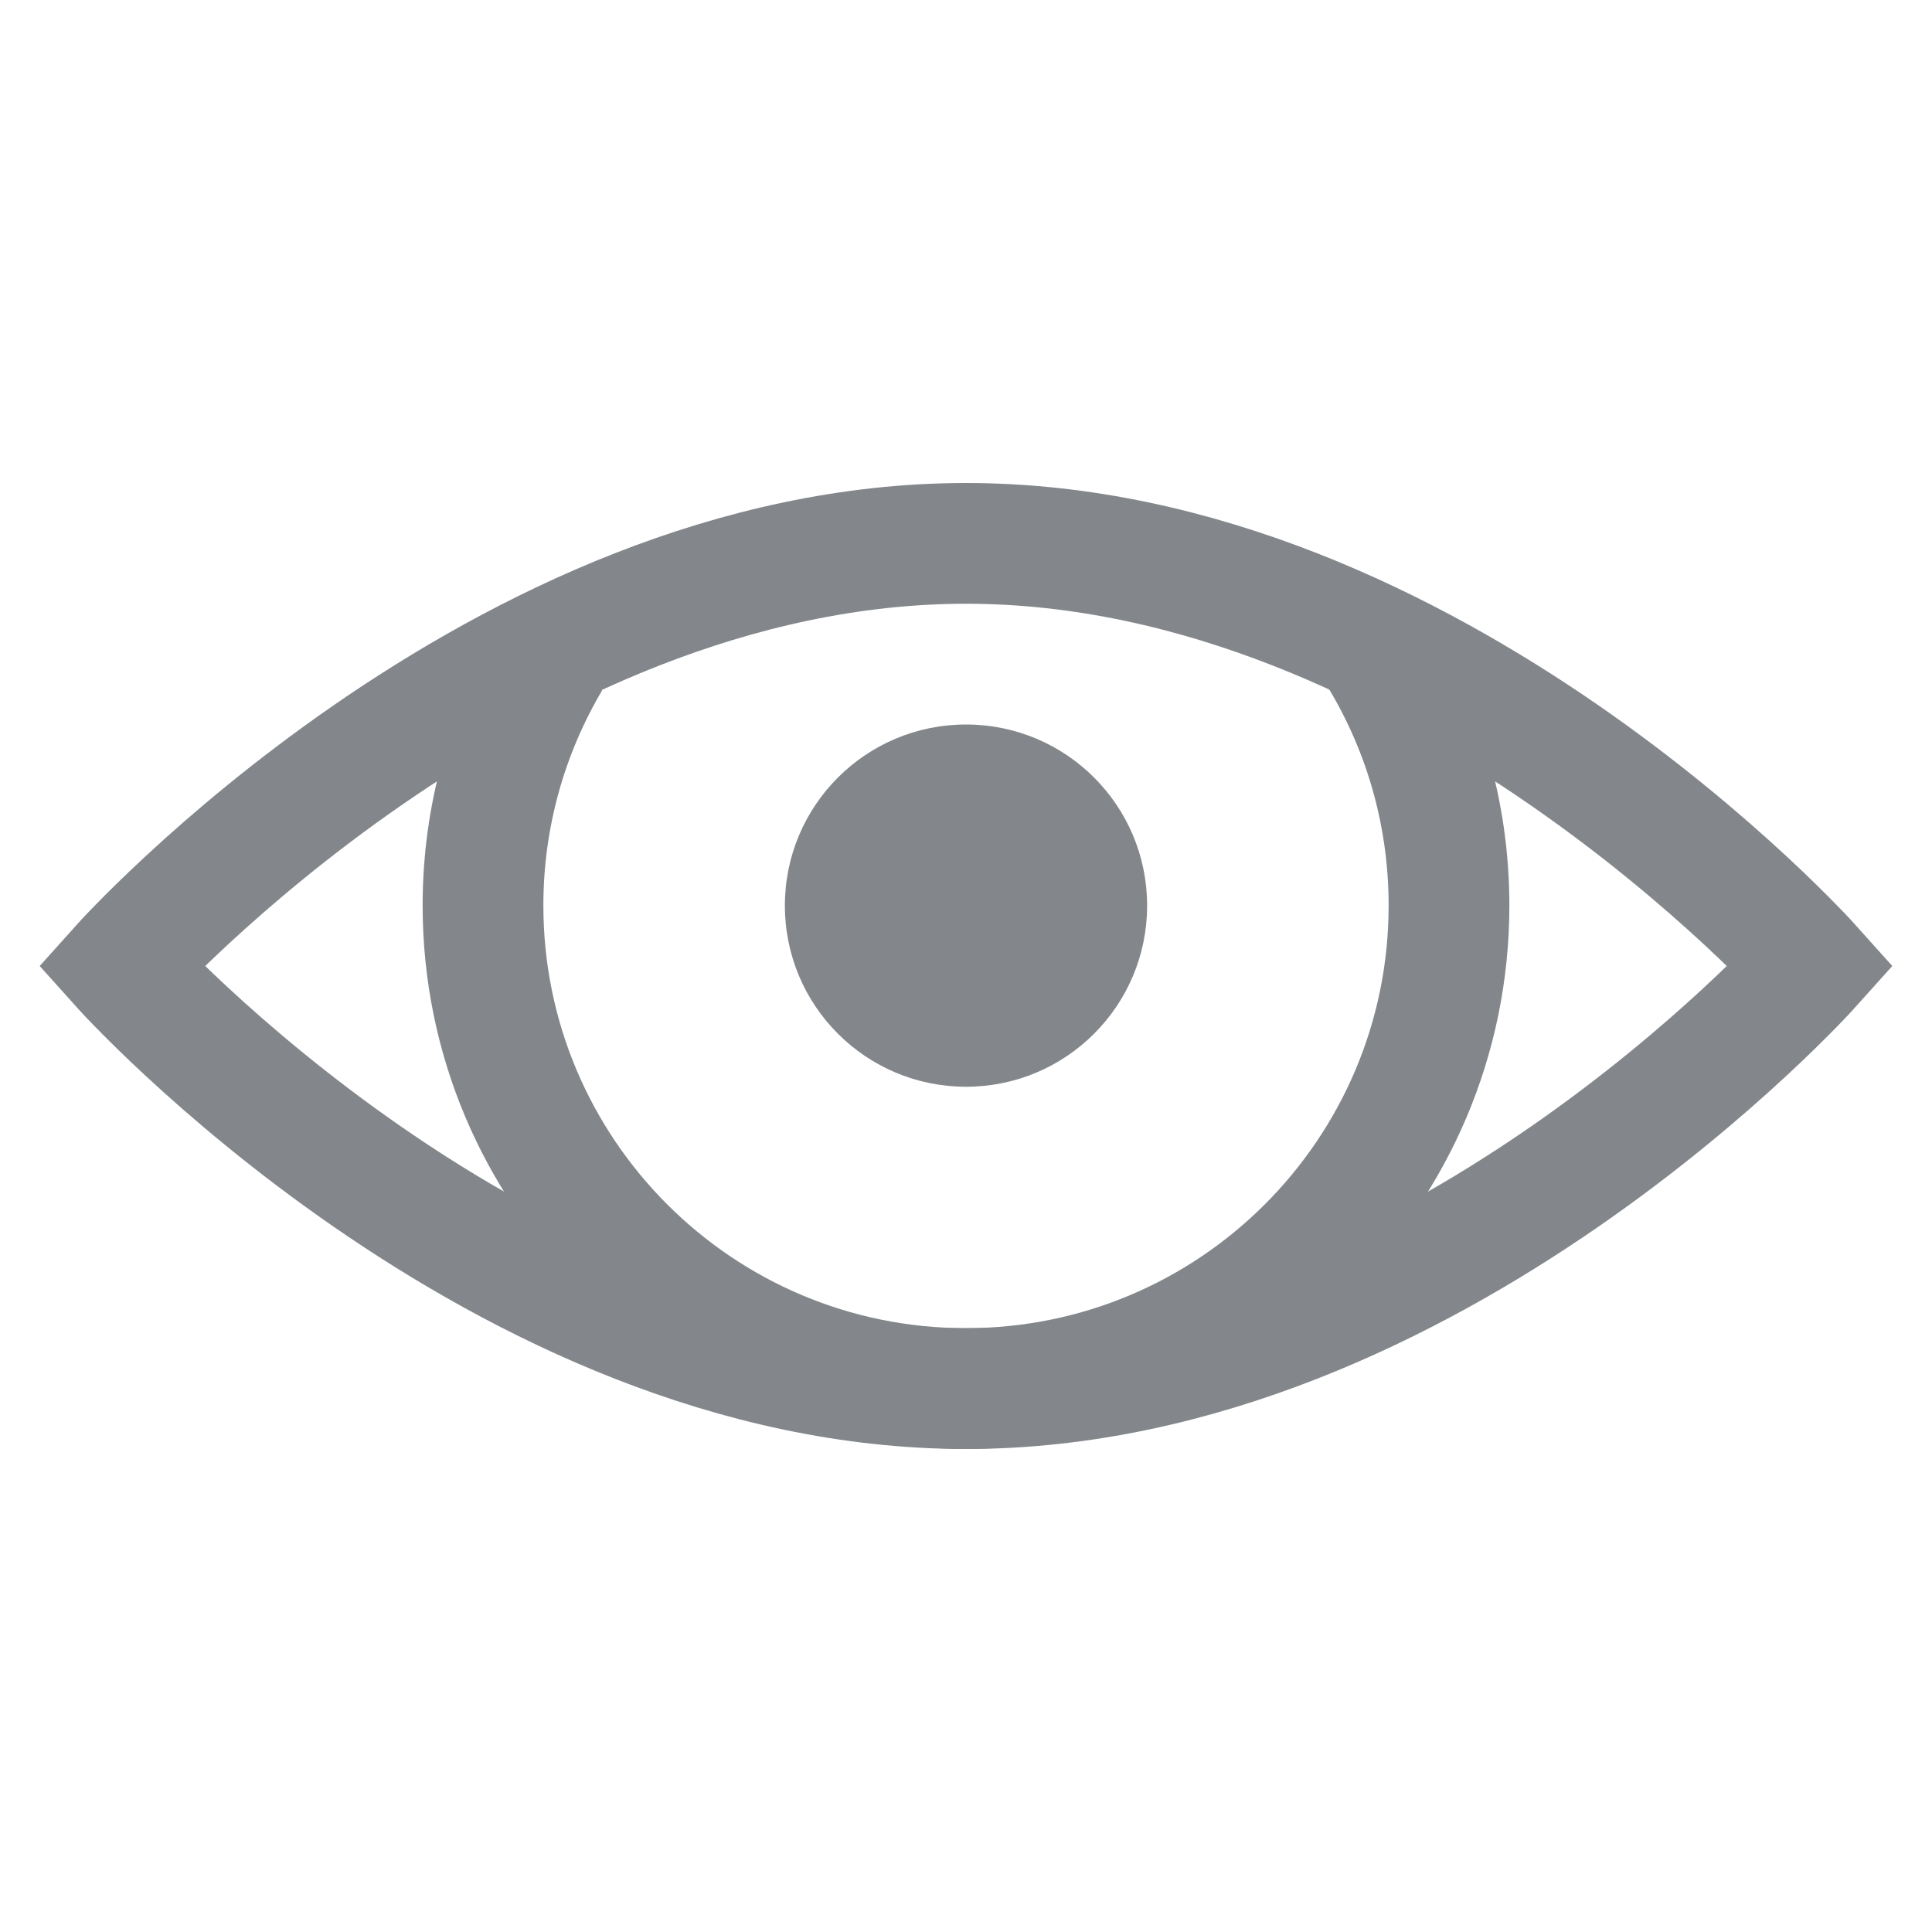 <svg width="20" height="20" viewBox="0 0 20 20" fill="none"
    xmlns="http://www.w3.org/2000/svg">
    <path d="M10 11.25C11.036 11.25 11.875 10.411 11.875 9.375C11.875 8.339 11.036 7.5 10 7.5C8.964 7.5 8.125 8.339 8.125 9.375C8.125 10.411 8.964 11.25 10 11.25Z" fill="#83878B"/>
    <path d="M18.75 10C18.75 10 14.832 14.375 10 14.375C5.168 14.375 1.25 10 1.25 10C1.25 10 5.168 5.625 10 5.625C14.832 5.625 18.75 10 18.75 10Z" stroke="#83878B" stroke-width="1.25" stroke-miterlimit="10"/>
    <path d="M14.232 6.711C14.719 7.482 15 8.395 15 9.374C15 12.135 12.761 14.374 10 14.374C7.239 14.374 5 12.135 5 9.374C5 8.445 5.254 7.575 5.695 6.829" stroke="#83878B" stroke-width="1.25" stroke-miterlimit="10"/>
</svg>
